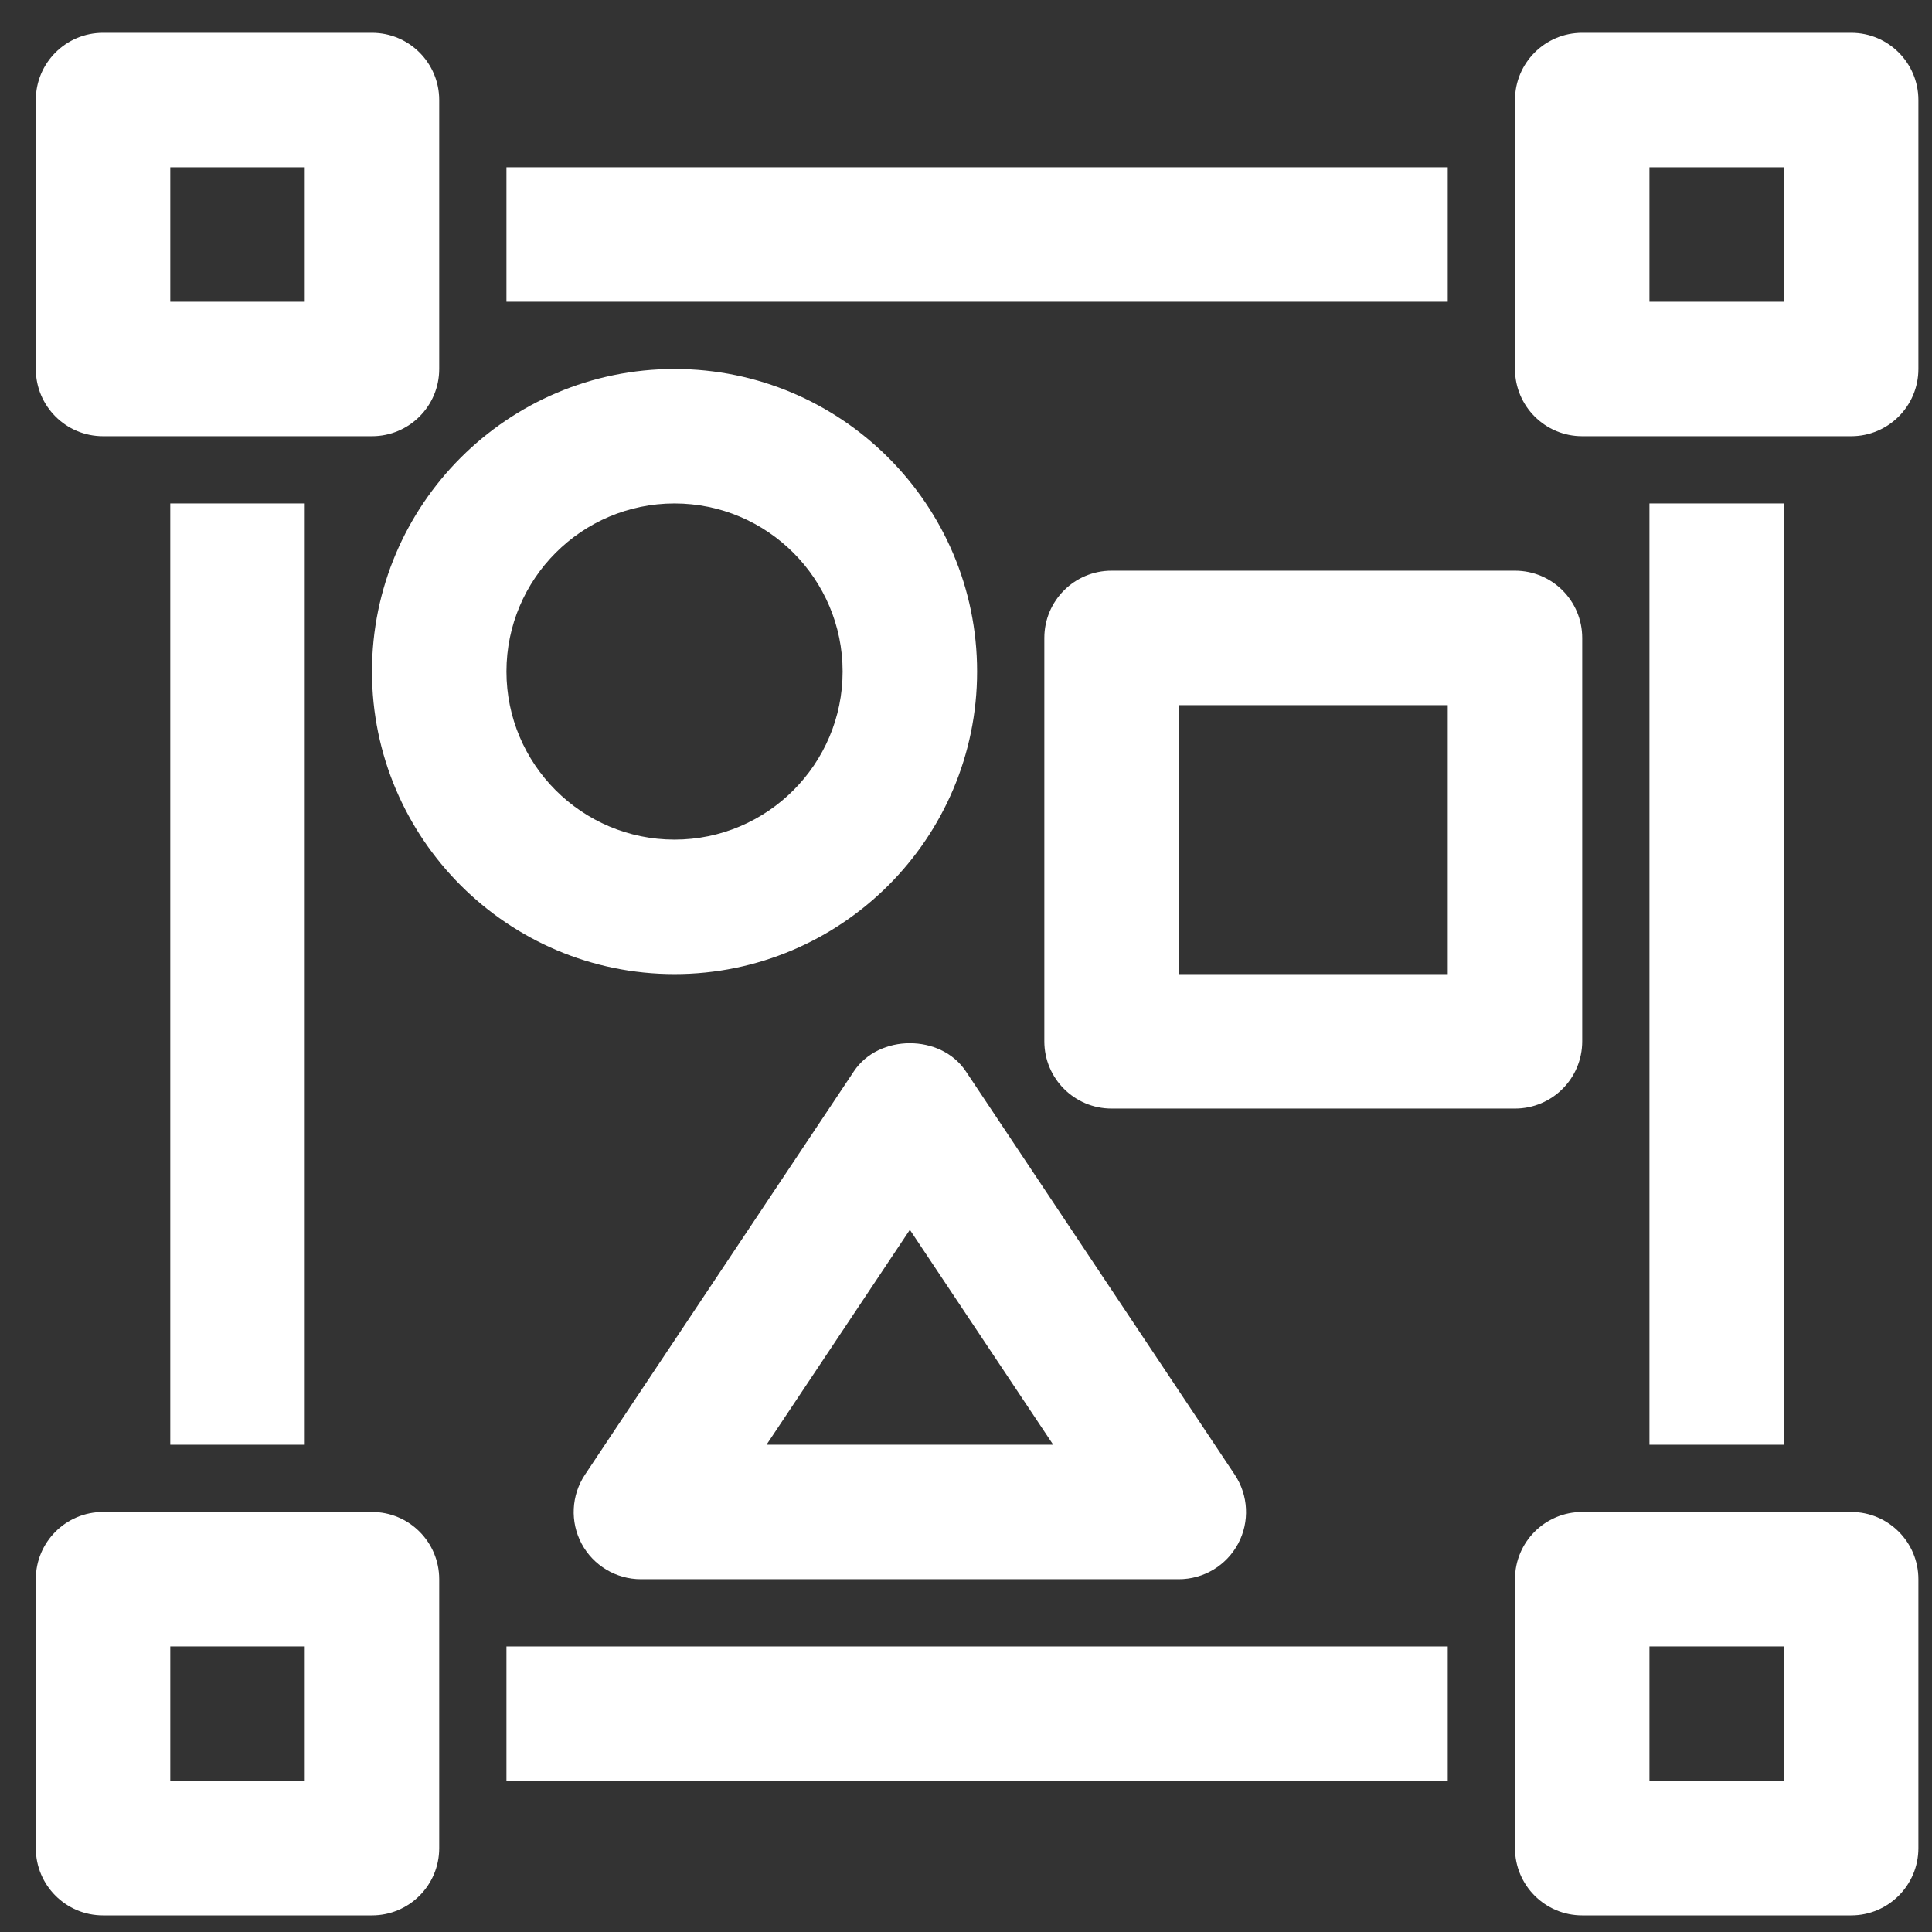 <?xml version="1.0" encoding="UTF-8" standalone="no"?>
<!DOCTYPE svg PUBLIC "-//W3C//DTD SVG 1.1//EN" "http://www.w3.org/Graphics/SVG/1.1/DTD/svg11.dtd">
<svg width="100%" height="100%" viewBox="0 0 35 35" version="1.1" xmlns="http://www.w3.org/2000/svg" xmlns:xlink="http://www.w3.org/1999/xlink" xml:space="preserve" xmlns:serif="http://www.serif.com/" style="fill-rule:evenodd;clip-rule:evenodd;stroke-linejoin:round;stroke-miterlimit:2;">
    <rect x="0" y="0" width="35" height="35" fill="#333333" stroke="none"/>
    <g transform="matrix(0.195,0,0,0.195,-76.728,-50.78)">
        <rect id="Artboard1" x="394.439" y="261.05" width="179.927" height="179.927" style="fill:none;"/>
        <g id="Artboard11" serif:id="Artboard1">
            <g transform="matrix(1.215,0,0,1.215,-94.933,-66.211)">
                <g transform="matrix(5.141,0,0,5.141,394.439,261.05)">
                    <path d="M7,8L3,8C2.447,8 2,7.552 2,7L2,3C2,2.448 2.447,2 3,2L7,2C7.553,2 8,2.448 8,3L8,7C8,7.552 7.553,8 7,8ZM4,6L6,6L6,4L4,4L4,6Z" style="fill:white;fill-rule:nonzero;"/>
                </g>
                <g transform="matrix(5.141,0,0,5.141,394.439,261.05)">
                    <path d="M29,8L25,8C24.447,8 24,7.552 24,7L24,3C24,2.448 24.447,2 25,2L29,2C29.553,2 30,2.448 30,3L30,7C30,7.552 29.553,8 29,8ZM26,6L28,6L28,4L26,4L26,6Z" style="fill:white;fill-rule:nonzero;"/>
                </g>
                <g transform="matrix(5.141,0,0,5.141,394.439,261.05)">
                    <path d="M24,18L18,18C17.447,18 17,17.552 17,17L17,11C17,10.448 17.447,10 18,10L24,10C24.553,10 25,10.448 25,11L25,17C25,17.552 24.553,18 24,18ZM19,16L23,16L23,12L19,12L19,16Z" style="fill:white;fill-rule:nonzero;"/>
                </g>
                <g transform="matrix(5.141,0,0,5.141,394.439,261.05)">
                    <path d="M7,30L3,30C2.447,30 2,29.552 2,29L2,25C2,24.448 2.447,24 3,24L7,24C7.553,24 8,24.448 8,25L8,29C8,29.552 7.553,30 7,30ZM4,28L6,28L6,26L4,26L4,28Z" style="fill:white;fill-rule:nonzero;"/>
                </g>
                <g transform="matrix(5.141,0,0,5.141,394.439,261.05)">
                    <path d="M29,30L25,30C24.447,30 24,29.552 24,29L24,25C24,24.448 24.447,24 25,24L29,24C29.553,24 30,24.448 30,25L30,29C30,29.552 29.553,30 29,30ZM26,28L28,28L28,26L26,26L26,28Z" style="fill:white;fill-rule:nonzero;"/>
                </g>
                <g transform="matrix(5.141,0,0,5.141,394.439,261.05)">
                    <rect x="9" y="4" width="14" height="2" style="fill:white;"/>
                </g>
                <g transform="matrix(5.141,0,0,5.141,394.439,261.05)">
                    <rect x="26" y="9" width="2" height="14" style="fill:white;"/>
                </g>
                <g transform="matrix(5.141,0,0,5.141,394.439,261.05)">
                    <rect x="9" y="26" width="14" height="2" style="fill:white;"/>
                </g>
                <g transform="matrix(5.141,0,0,5.141,394.439,261.05)">
                    <rect x="4" y="9" width="2" height="14" style="fill:white;"/>
                </g>
                <g transform="matrix(5.141,0,0,5.141,394.439,261.05)">
                    <path d="M11.5,16C9.019,16 7,13.981 7,11.5C7,9.019 9.019,7 11.5,7C13.981,7 16,9.019 16,11.5C16,13.981 13.981,16 11.5,16ZM11.5,9C10.121,9 9,10.122 9,11.5C9,12.878 10.121,14 11.5,14C12.879,14 14,12.878 14,11.5C14,10.122 12.879,9 11.5,9Z" style="fill:white;fill-rule:nonzero;"/>
                </g>
                <g transform="matrix(5.141,0,0,5.141,394.439,261.05)">
                    <path d="M19,25L11,25C10.631,25 10.292,24.797 10.118,24.472C9.944,24.146 9.964,23.752 10.168,23.445L14.168,17.445C14.539,16.889 15.461,16.889 15.832,17.445L19.832,23.445C20.036,23.752 20.056,24.146 19.882,24.472C19.708,24.797 19.369,25 19,25ZM12.868,23L17.132,23L15,19.803L12.868,23Z" style="fill:white;fill-rule:nonzero;"/>
                </g>
            </g>
        </g>
    </g>
</svg>
